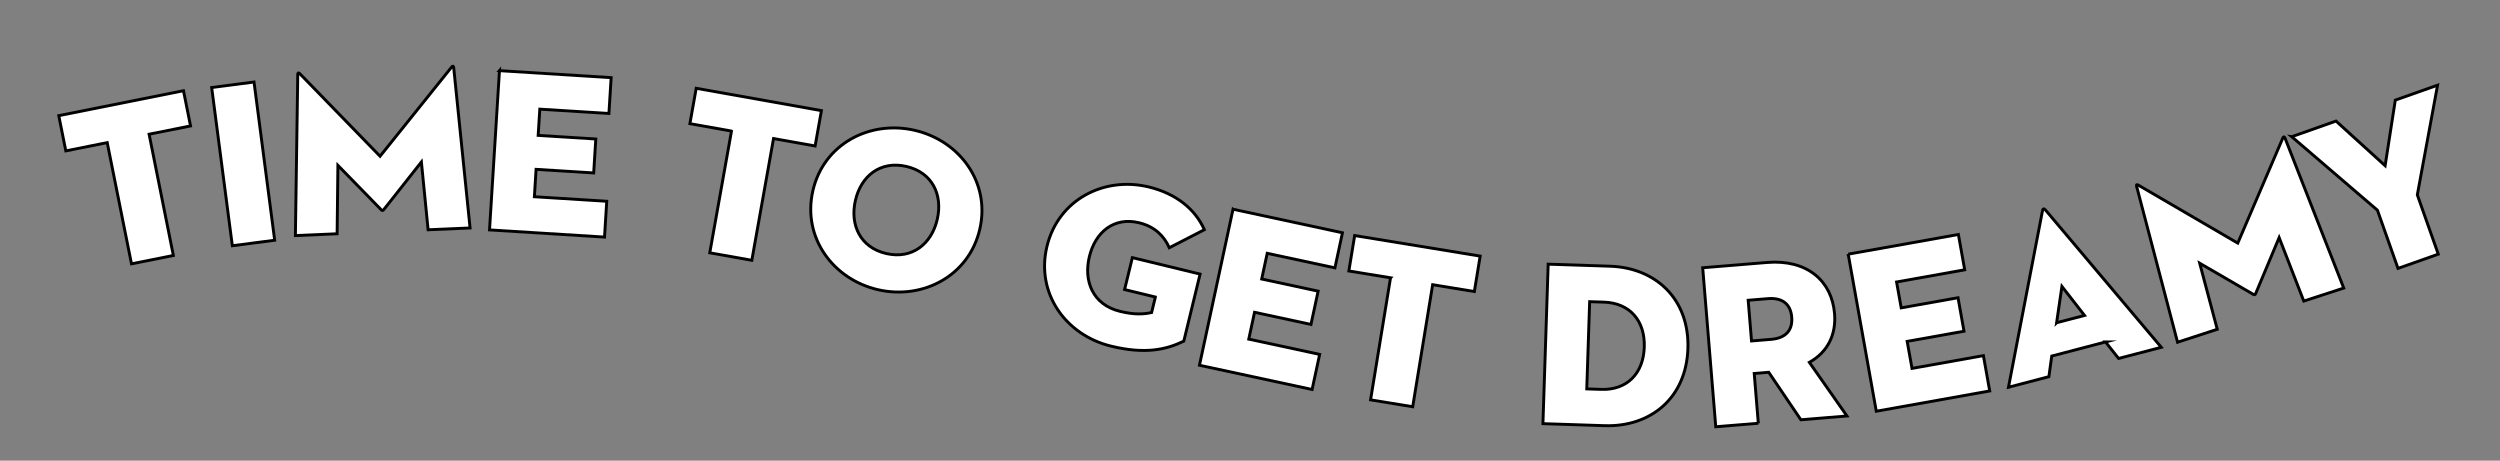 <svg viewBox="0 0 852 157" xmlns="http://www.w3.org/2000/svg" data-sanitized-data-name="Layer 1" data-name="Layer 1" id="Layer_1"><rect x="0" y="0" width="852" height="157" fill="#808080" stroke="none"/>
  <defs>
    <style>
      .cls-1 {
        fill: #fff;
        stroke: #000;
        stroke-miterlimit: 10;
      }
    </style>
  </defs>
  <path d="m36.54,48.6l-14.11,2.82-2.4-12,42.5-8.5,2.4,12-14.12,2.82,8.27,41.33-14.27,2.85-8.27-41.32Z" class="cls-1"></path>
  <path d="m72.14,29.83l14.43-1.88,7.04,53.92-14.43,1.88-7.04-53.92Z" class="cls-1"></path>
  <path d="m101.49,25.25c.05-.56.38-.5.71-.11l27.32,28.11,24.37-30.36c.3-.41.62-.51.72.05l5.59,54.75-14.3.62-2.29-23.11-12.9,16.33c-.23.25-.47.26-.72.03l-14.83-15.2-.27,23.31-14.22.62.81-55.03Z" class="cls-1"></path>
  <path d="m170.21,24.08l38.07,2.38-.76,12.21-23.55-1.47-.56,8.94,19.64,1.23-.72,11.57-19.63-1.23-.58,9.34,24.66,1.54-.76,12.21-39.19-2.45,3.39-54.28Z" class="cls-1"></path>
  <path d="m249.29,44.67l-14.17-2.53,2.15-12.05,42.67,7.61-2.15,12.05-14.17-2.53-7.4,41.49-14.33-2.55,7.4-41.49Z" class="cls-1"></path>
  <path d="m277.03,64.98c3.68-15.98,19.42-24.09,34.69-20.57,15.27,3.52,25.88,17.69,22.2,33.67-3.68,15.97-19.43,24.16-34.71,20.65-15.27-3.52-25.86-17.77-22.18-33.75Zm42.39,9.76c1.92-8.34-1.66-15.97-10.54-18.02-8.88-2.04-15.44,3.26-17.36,11.59-1.92,8.34,1.64,16.05,10.52,18.1,8.88,2.05,15.46-3.33,17.38-11.67Z" class="cls-1"></path>
  <path d="m393.75,101.23l-10.49-2.55,2.65-10.88,23.08,5.61-5.55,22.85c-5.88,2.85-13.04,4.57-24.78,1.71-15.54-3.78-25.72-18.1-21.85-34.04,3.87-15.93,19.47-23.91,34.71-20.21,9.33,2.27,15.78,7.54,18.93,14.56l-11.95,6.15c-1.81-4.06-4.99-7.22-10.28-8.51-8.63-2.1-14.93,3.2-16.96,11.52s1.12,16.4,10.44,18.67c5.13,1.25,8.25.94,10.77.4l1.28-5.28Z" class="cls-1"></path>
  <path d="m420.22,71.31l37.29,8.02-2.57,11.96-23.07-4.96-1.88,8.76,19.23,4.14-2.44,11.34-19.23-4.14-1.97,9.15,24.16,5.2-2.57,11.96-38.39-8.26,11.44-53.17Z" class="cls-1"></path>
  <path d="m473.9,94.67l-14.21-2.32,1.98-12.07,42.77,7-1.98,12.07-14.21-2.32-6.8,41.59-14.36-2.35,6.8-41.59Z" class="cls-1"></path>
  <path d="m527.62,90.03l21.02.69c15.67.52,27.15,11.22,26.6,28.08-.56,16.86-12.73,26.78-28.39,26.27l-21.02-.69,1.79-54.35Zm18.03,42.68c8.79.29,14.42-5.36,14.72-14.4.3-9.03-4.94-15.05-13.74-15.34l-4.88-.16-.98,29.73,4.88.16Z" class="cls-1"></path>
  <path d="m599.23,144.25l-14.5,1.19-4.45-54.19,21.92-1.8c13.79-1.13,22.11,6.37,23.02,17.45.59,7.17-2.37,13.11-8.59,16.59l12.81,18.28-15.7,1.29-10.96-16.19-4.94.41,1.39,16.98Zm4.39-28.6c4.94-.41,7.37-3.09,7-7.56-.37-4.46-3.2-6.72-8.14-6.31l-6.7.55,1.14,13.87,6.69-.55Z" class="cls-1"></path>
  <path d="m629.87,86.62l37.55-6.71,2.15,12.04-23.22,4.15,1.58,8.82,19.36-3.46,2.04,11.42-19.37,3.46,1.65,9.21,24.33-4.35,2.15,12.04-38.65,6.91-9.57-53.53Z" class="cls-1"></path>
  <path d="m717.57,116.54l-18.34,4.8-.97,7.03-13.77,3.6,11.61-60.24c.09-.6.55-.72.93-.24l39.54,46.87-14.55,3.8-4.45-5.62Zm-16.68-6.55l9.52-2.49-7.71-9.89-1.81,12.38Z" class="cls-1"></path>
  <path d="m728.11,63.41c-.1-.56.23-.58.66-.3l33.86,19.75,15.34-35.78c.18-.48.46-.65.71-.15l20.06,51.24-13.61,4.44-8.4-21.65-8.04,19.19c-.15.3-.38.38-.68.22l-18.36-10.67,5.99,22.52-13.53,4.41-13.98-53.23Z" class="cls-1"></path>
  <path d="m781.03,46.59l15.08-5.33,16.74,15.21,3.47-22.35,14.4-5.09-6.9,37.38,7.14,20.21-13.72,4.85-7.01-19.83-29.21-25.05Z" class="cls-1"></path>
</svg>